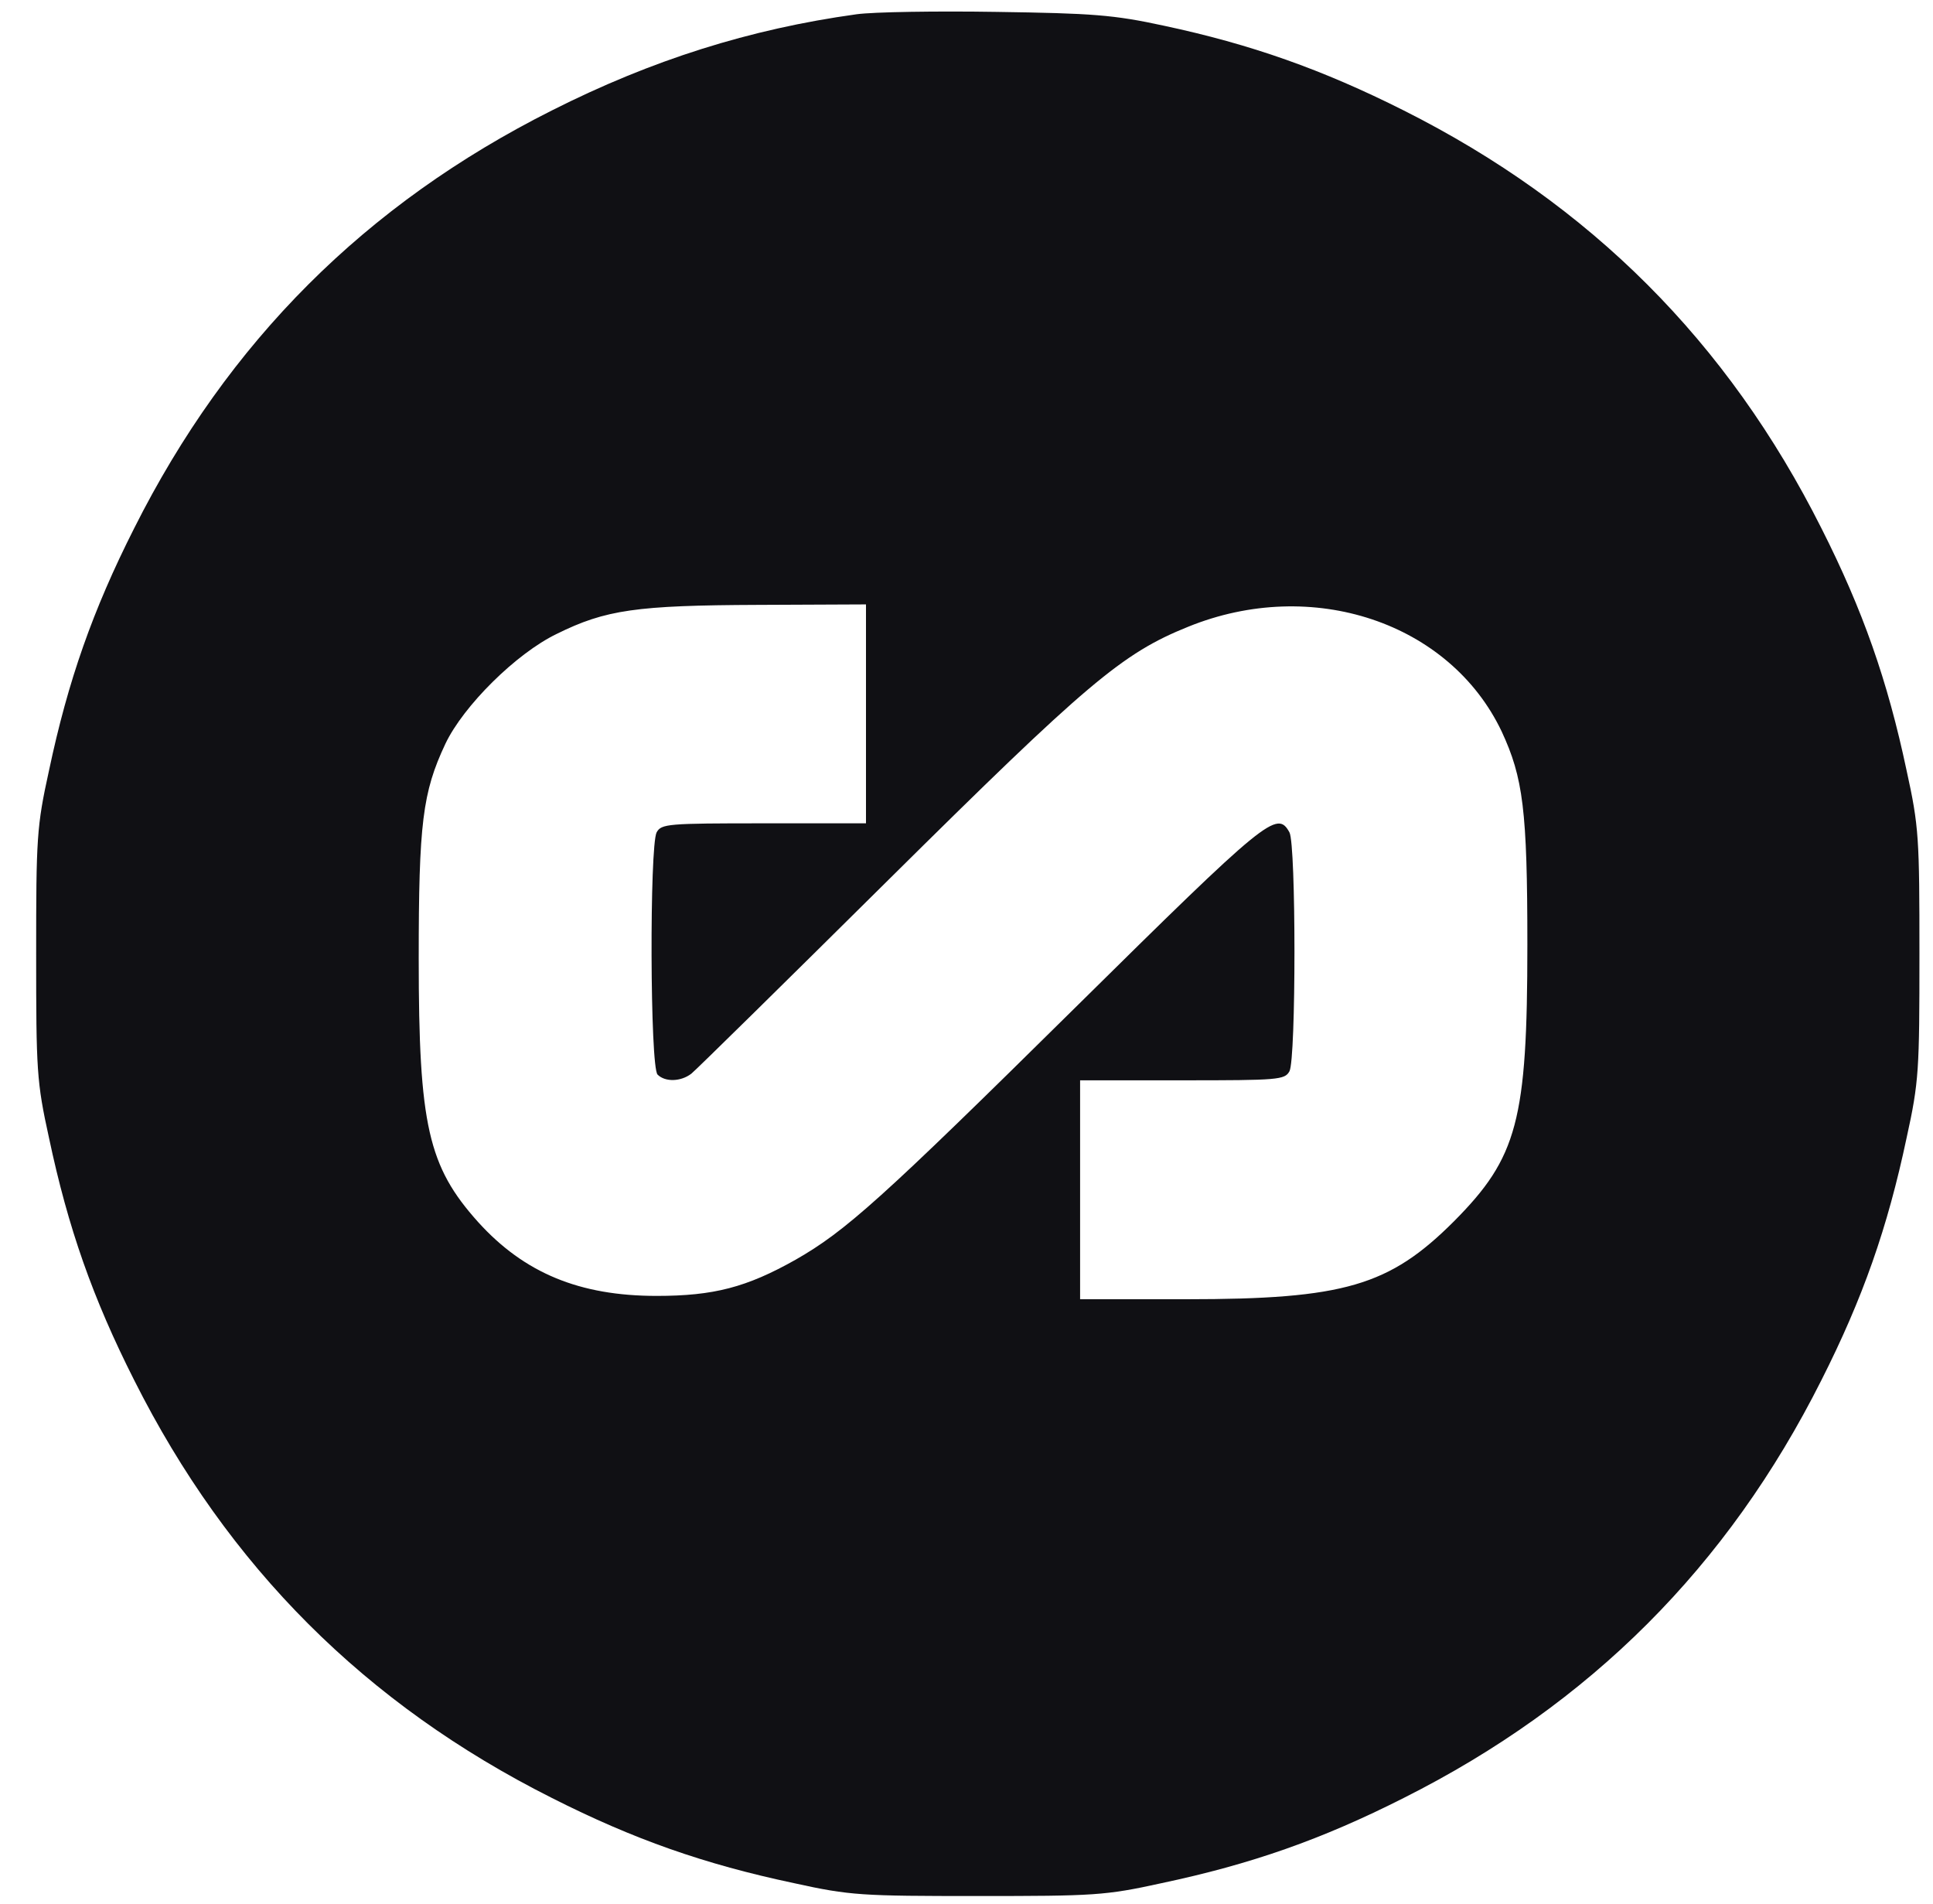 <svg width="65" height="64" viewBox="0 0 65 64" fill="none" xmlns="http://www.w3.org/2000/svg">
<path d="M28.8 0.48C25.216 0.976 21.92 2.016 18.56 3.712C12.288 6.864 7.664 11.488 4.512 17.76C3.12 20.512 2.288 22.88 1.648 25.904C1.232 27.792 1.216 28.176 1.216 32.08C1.216 35.984 1.232 36.368 1.648 38.256C2.288 41.28 3.12 43.648 4.512 46.4C7.664 52.672 12.288 57.296 18.56 60.448C21.312 61.84 23.68 62.672 26.704 63.312C28.592 63.728 28.976 63.744 32.88 63.744C36.784 63.744 37.168 63.728 39.056 63.312C42.08 62.672 44.448 61.84 47.2 60.448C53.472 57.296 58.096 52.672 61.248 46.4C62.64 43.648 63.472 41.28 64.112 38.256C64.528 36.368 64.544 35.984 64.544 32.08C64.544 28.176 64.528 27.792 64.112 25.904C63.472 22.88 62.64 20.512 61.248 17.76C58.096 11.488 53.472 6.864 47.2 3.712C44.464 2.336 42.064 1.488 39.136 0.864C37.44 0.496 36.736 0.448 33.52 0.4C31.504 0.368 29.376 0.4 28.8 0.48ZM29.12 27.68H25.68C22.448 27.68 22.24 27.696 22.08 27.984C21.84 28.448 21.856 35.872 22.112 36.128C22.368 36.384 22.896 36.368 23.248 36.096C23.408 35.968 26.384 33.04 29.888 29.568C36.56 22.96 37.728 21.968 39.952 21.072C44.128 19.376 48.752 20.928 50.496 24.592C51.216 26.144 51.36 27.232 51.36 31.76C51.36 37.68 51.024 38.912 48.896 41.056C46.72 43.232 45.2 43.68 39.888 43.68H36.32V36.32H39.76C42.992 36.32 43.2 36.304 43.36 36.016C43.584 35.6 43.584 28.4 43.36 27.984C42.944 27.232 42.624 27.488 36.16 33.872C29.616 40.336 28.432 41.392 26.752 42.352C25.104 43.28 24 43.568 22.08 43.568C19.488 43.568 17.632 42.8 16.08 41.088C14.4 39.216 14.08 37.84 14.08 32.24C14.08 27.68 14.208 26.64 14.976 25.008C15.584 23.728 17.36 21.968 18.72 21.312C20.368 20.496 21.408 20.352 25.488 20.336L29.12 20.32V27.68Z" fill="#101014"/>
</svg>
